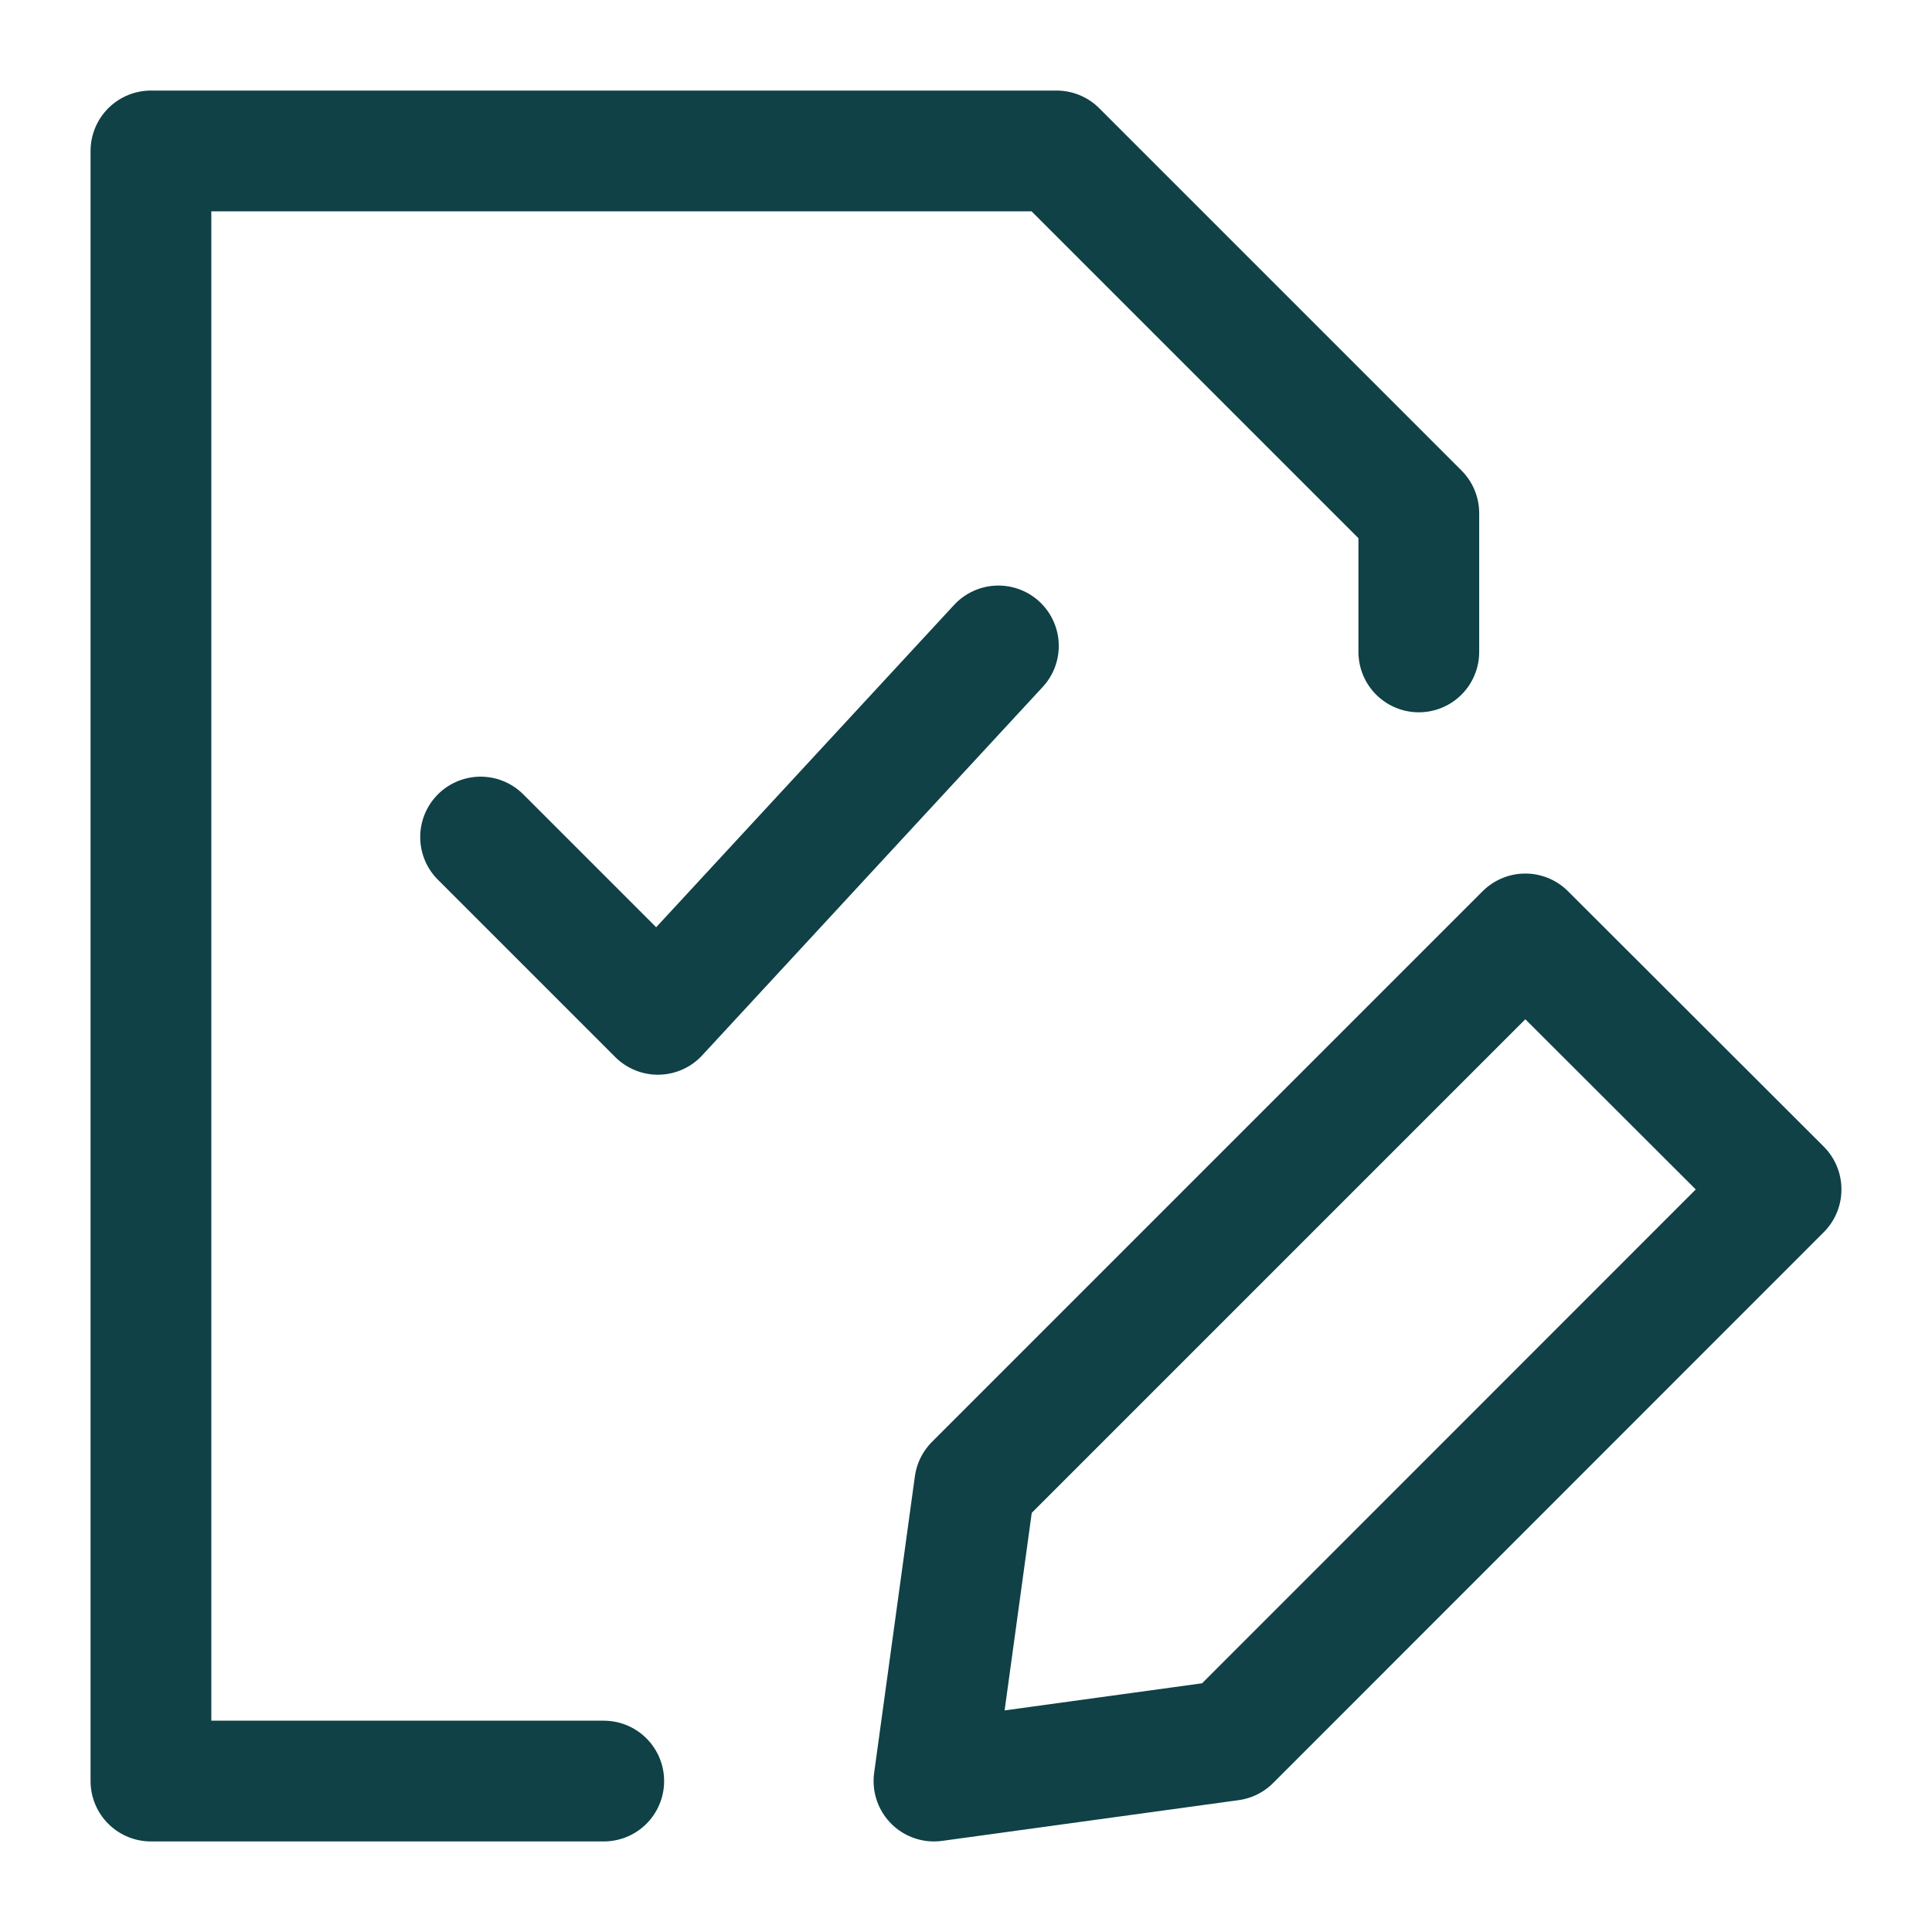 <svg xmlns="http://www.w3.org/2000/svg" fill="none" viewBox="-1.5 -1.5 48 48" id="Task-List-Edit--Streamline-Micro" height="48" width="48">
  <desc>
    Task List Edit Streamline Icon: https://streamlinehq.com
  </desc>
  <path stroke="#0f4146" stroke-linecap="round" stroke-linejoin="round" d="M13.5 42.75H2.25v-40.5h22.5l9 9v3.447" stroke-width="3"></path>
  <path stroke="#0f4146" stroke-linecap="round" stroke-linejoin="round" d="M42.75 28.053 29.07 41.738 21.704 42.75l1.012 -7.367 13.68 -13.68L42.75 28.048Z" stroke-width="3"></path>
  <path stroke="#0f4146" stroke-linecap="round" stroke-linejoin="round" d="m10.44 19.296 4.405 4.405 8.46 -9.153" stroke-width="3"></path>
</svg>
